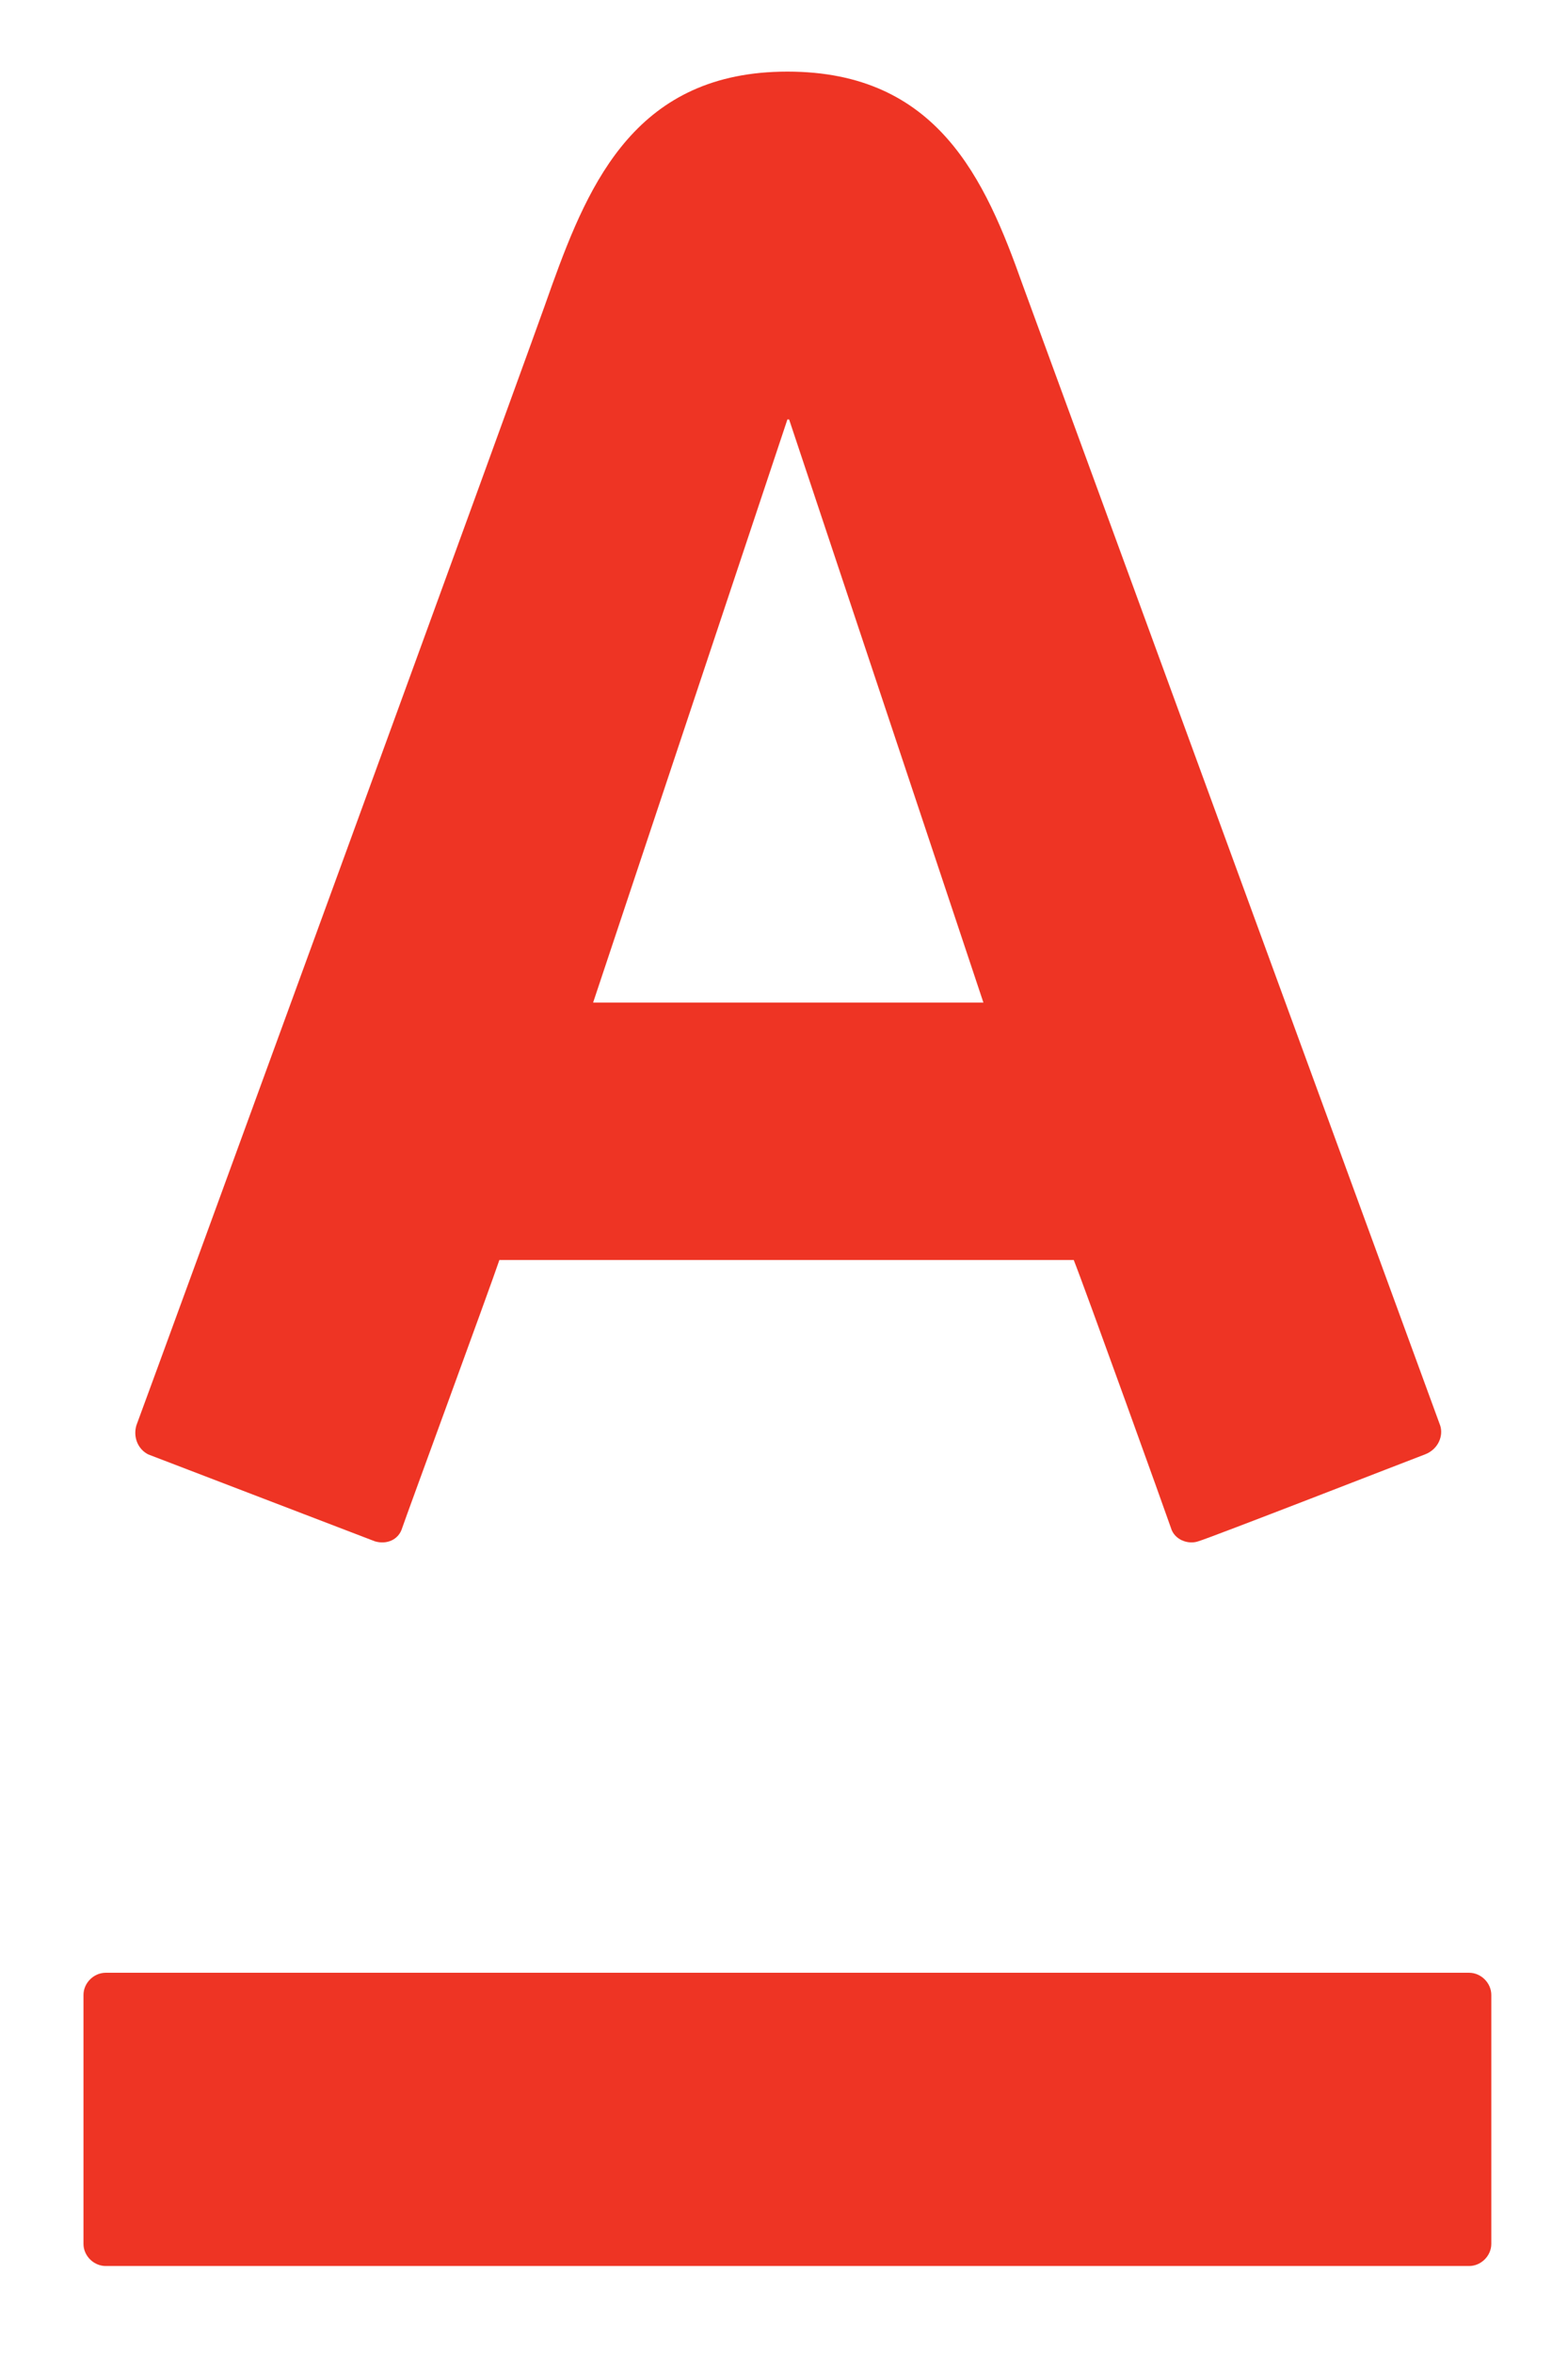 <svg xmlns="http://www.w3.org/2000/svg" width="92" height="138"><path d="M6.2 115.7c-.7 0-1.302.6-1.302 1.3v14.602c0 .699.602 1.296 1.301 1.296h80c.7 0 1.301-.597 1.301-1.296V117c0-.7-.602-1.3-1.3-1.3h-80m78.3-32.098C83.8 81.699 61 19.398 60 16.699 57.8 10.5 55 4.2 46.2 4.2c-8.802 0-11.598 6.403-13.802 12.5C31.301 19.9 8.898 81.2 8 83.602c-.2.699.102 1.398.7 1.699L22 90.398c.7.204 1.398-.097 1.602-.796C23.8 89 28.8 75.398 29.3 73.898H63c.602 1.5 5.5 15.102 5.7 15.704.198.699 1 1 1.6.796.7-.199 12.5-4.796 13.302-5.097.796-.301 1.097-1.102.898-1.7ZM34.8 58.8l11.4-34.2h.1l11.4 34.2Zm0 0" style="stroke:none;fill-rule:nonzero;fill:#ee3424;fill-opacity:1"/></svg>